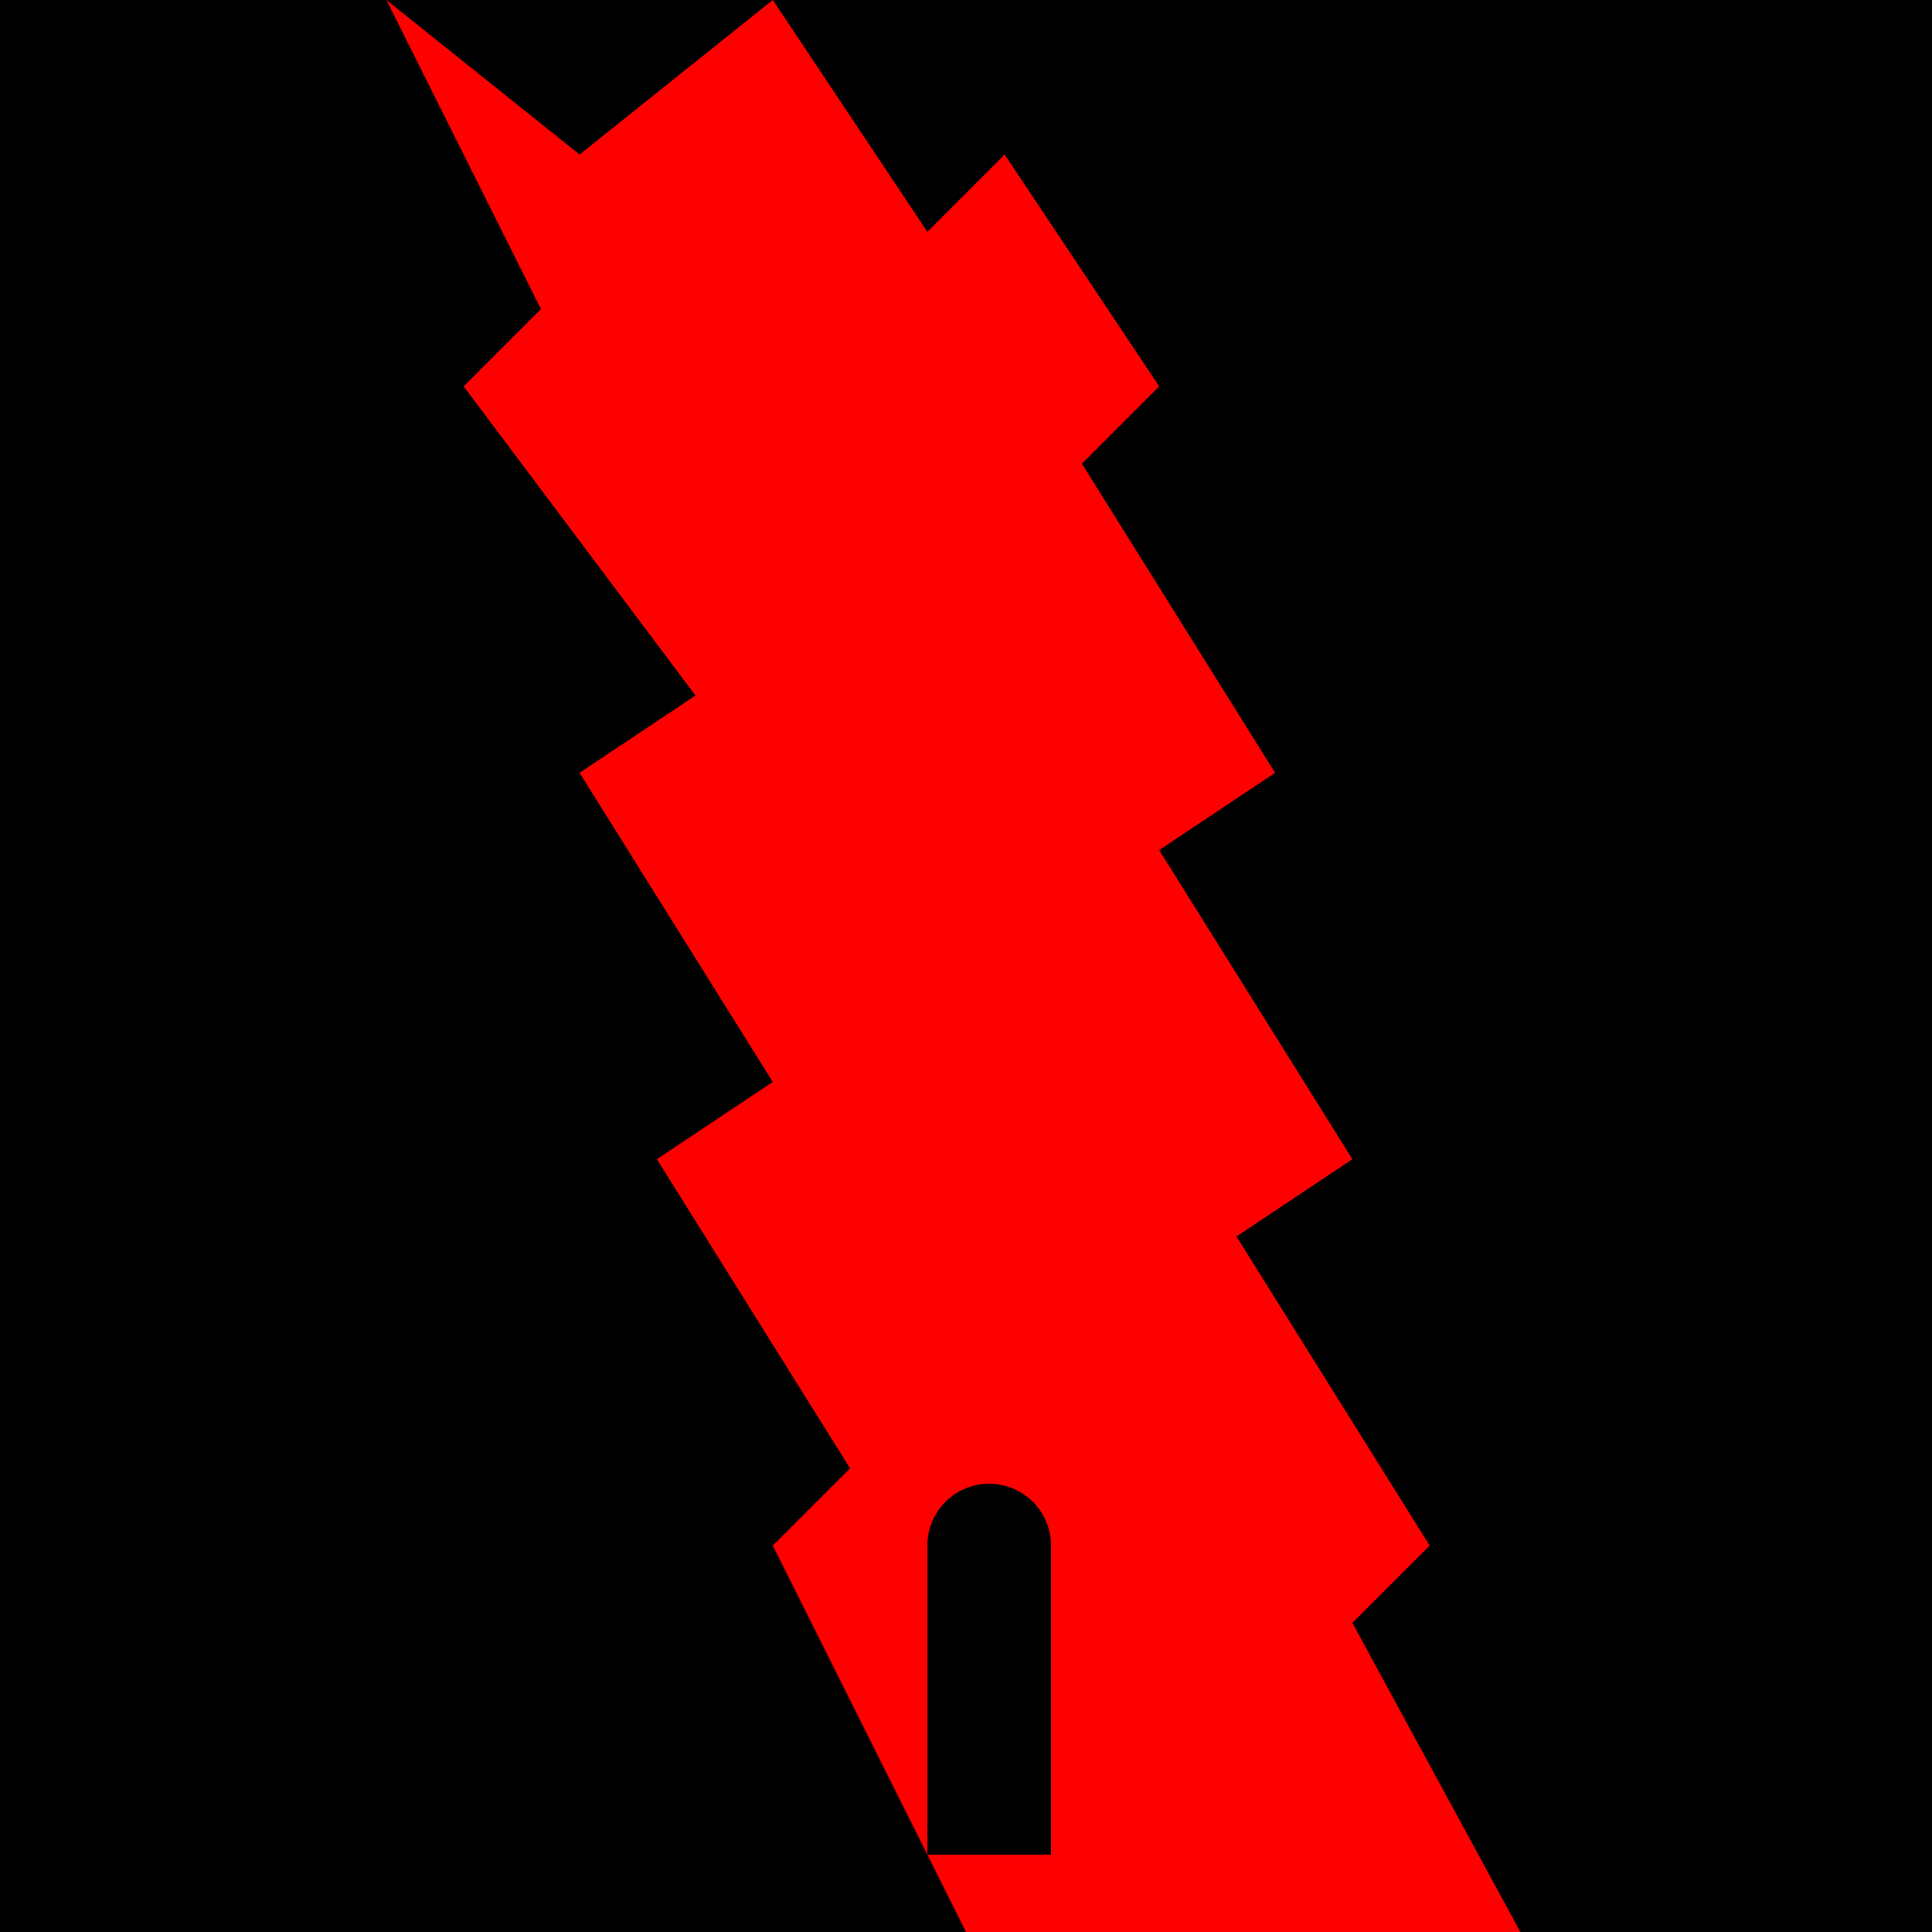 <!--

Generated by DrawGPT.
Free, open source, AI generated images in SVG, PNG, and HTML Canvas format.
https://drawgpt.ai

Created: 2023-11-15T20:14:09.263Z
Link: https://drawgpt.ai/prompt/121663/

-->
<svg xmlns="http://www.w3.org/2000/svg" xmlns:xlink="http://www.w3.org/1999/xlink" width="500" height="500"><defs/><g><rect fill="#000000" stroke="none" x="0" y="0" width="512" height="512"/><path fill="#FF0000" stroke="none" paint-order="stroke fill markers" d=" M 256 512 L 200 400 L 220 380 L 170 300 L 200 280 L 150 200 L 180 180 L 120 100 L 140 80 L 100 0 L 150 40 L 200 0 L 240 60 L 260 40 L 300 100 L 280 120 L 330 200 L 300 220 L 350 300 L 320 320 L 370 400 L 350 420 L 400 512 L 256 512 Z"/><path fill="#000000" stroke="none" paint-order="stroke fill markers" d=" M 240 400 L 272 400 L 272 480 L 240 480 Z"/><path fill="#000000" stroke="none" paint-order="stroke fill markers" d=" M 272 400 A 16 16 0 1 1 272 399.984 Z"/><path fill="none" stroke="#FF0000" paint-order="fill stroke markers" d=" M 256 384 L 256 352 Z" stroke-miterlimit="10" stroke-width="2" stroke-dasharray=""/></g></svg>